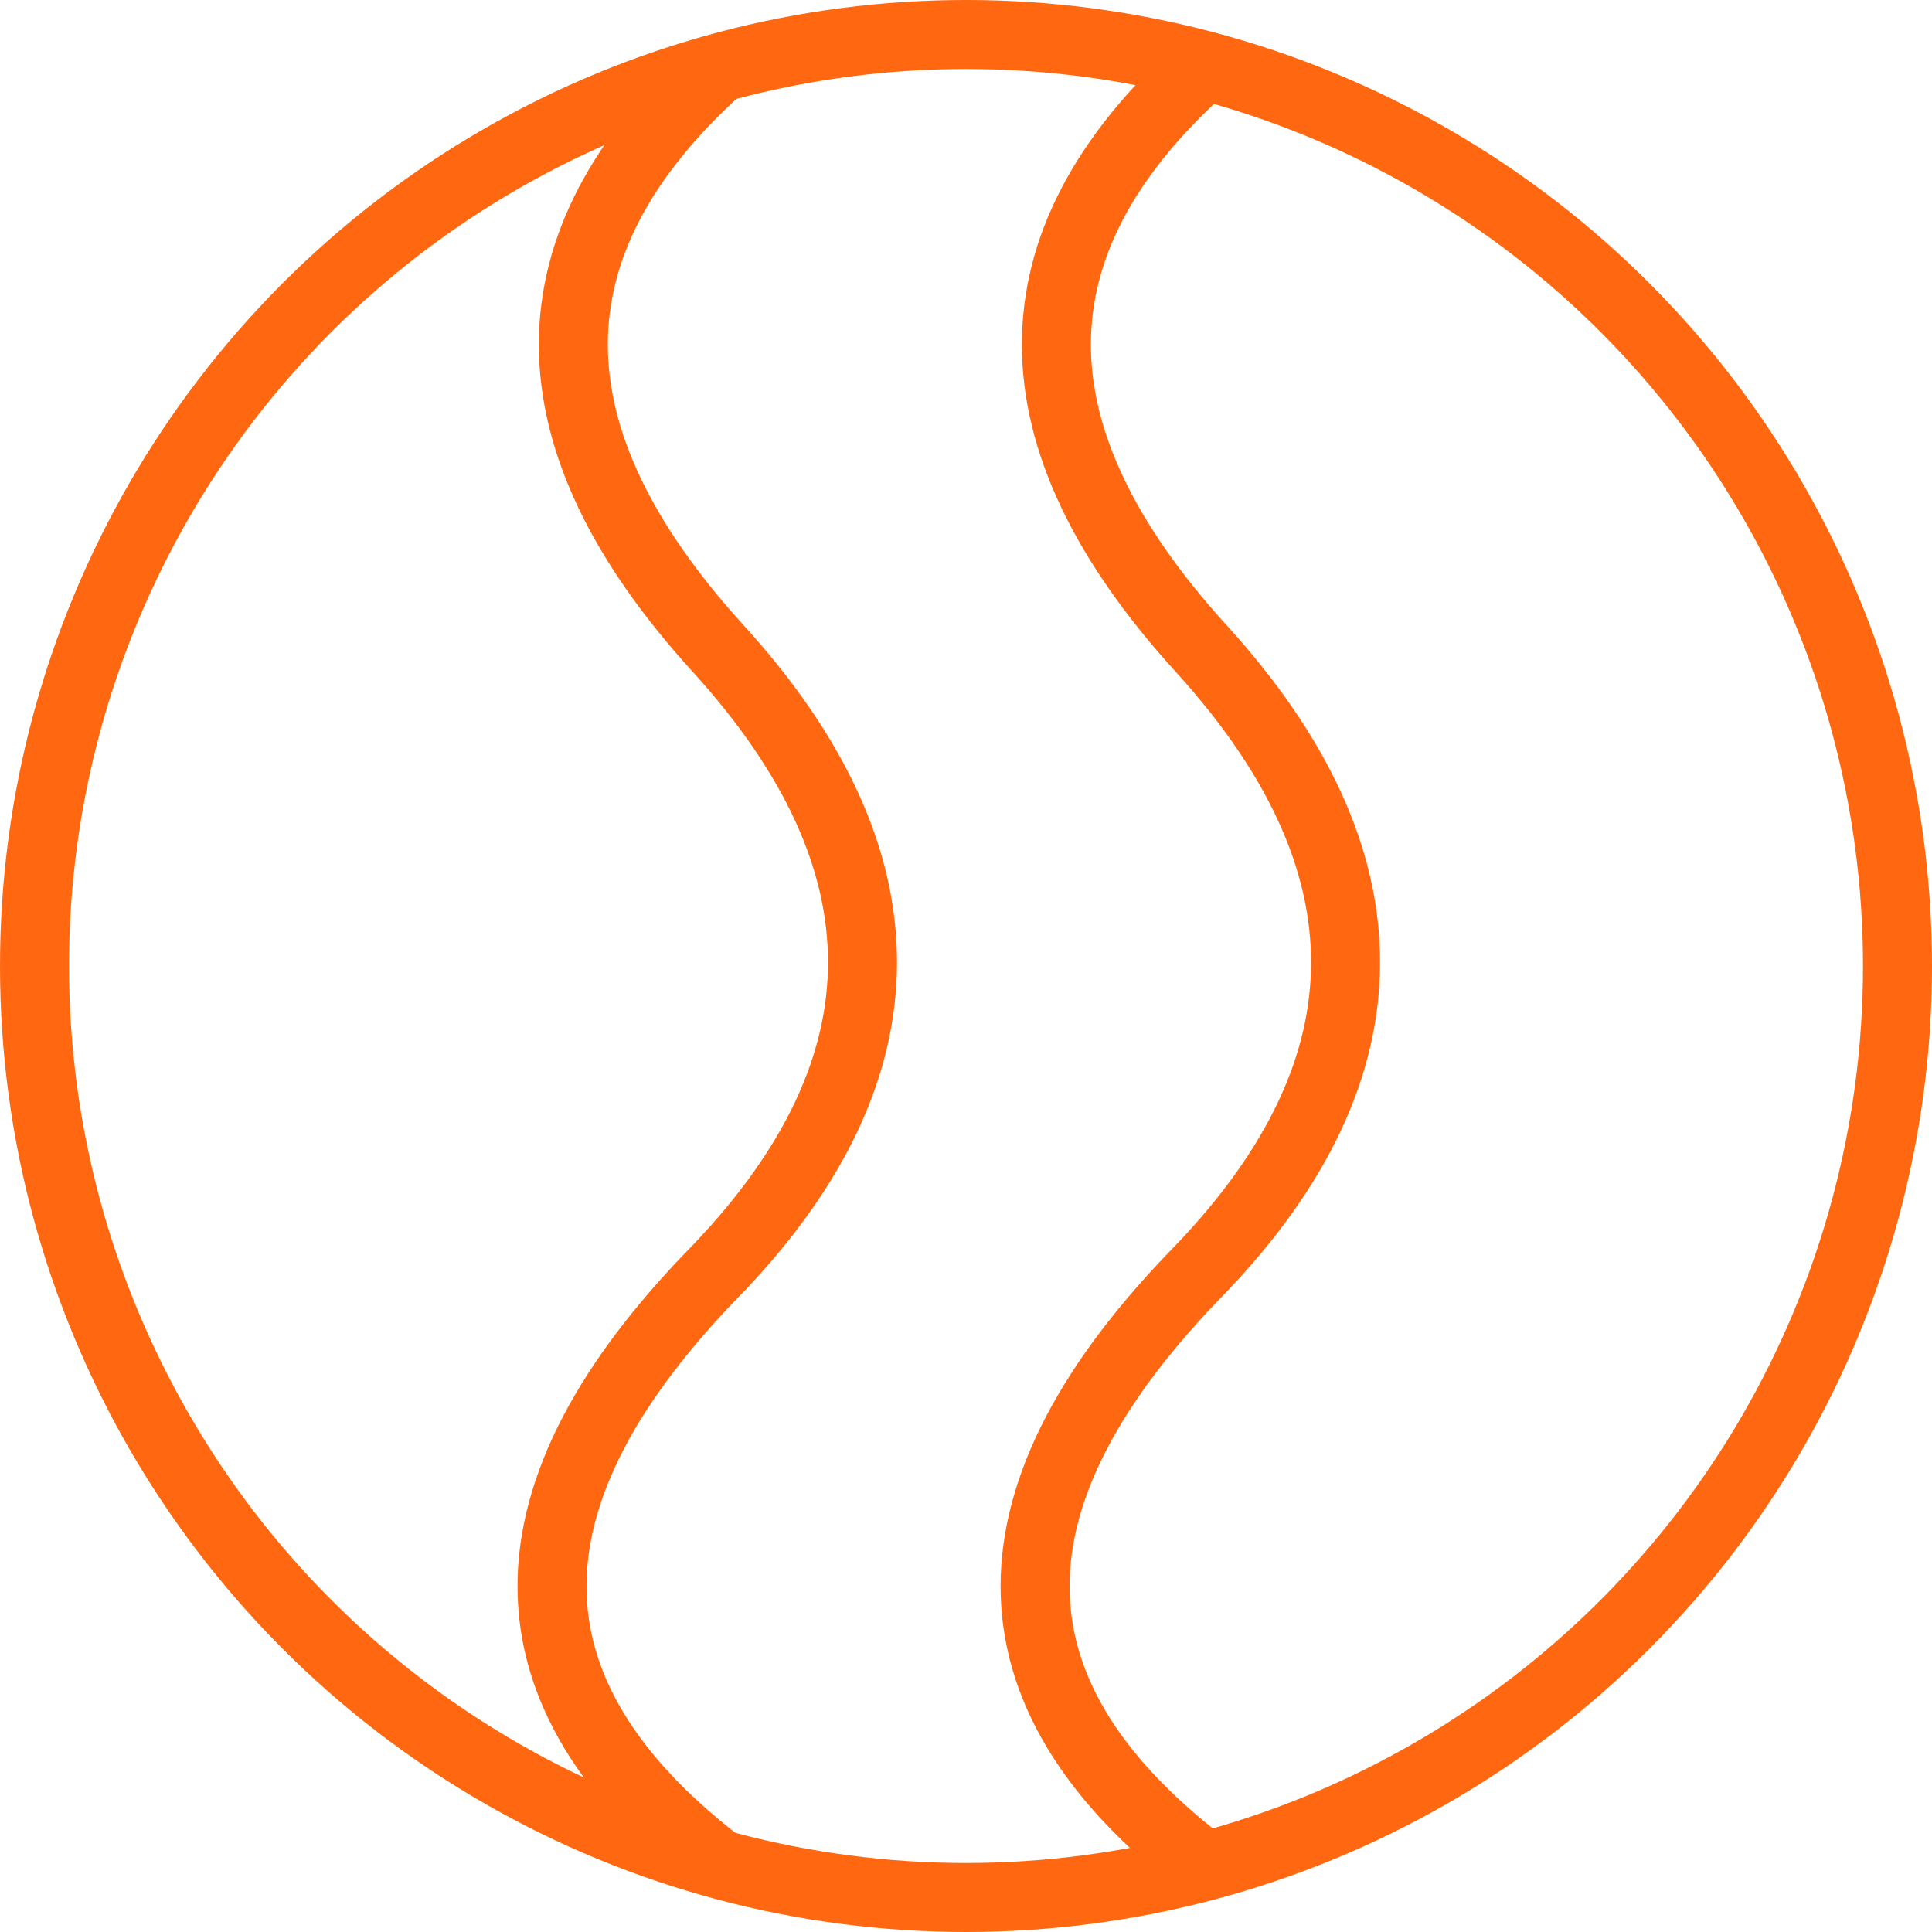 <svg width="56" height="56" viewBox="0 0 56 56" xmlns="http://www.w3.org/2000/svg">
    <g class="tdb_tab__switch-g" stroke="#ff6810" stroke-width="2" fill="none" fill-rule="evenodd">
        <circle cx="28" cy="28" r="27"/>
        <path
            d="M20.81 2c-5.589 5.053-5.589 10.65 0 16.79 5.587 6.14 5.587 12.135 0 17.985-6.413 6.531-6.413 12.273 0 17.225M34.81 2c-5.587 5.053-5.587 10.65 0 16.79 5.589 6.14 5.589 12.135 0 17.985C28.4 43.306 28.4 49.048 34.81 54"/>
    </g>
</svg>
